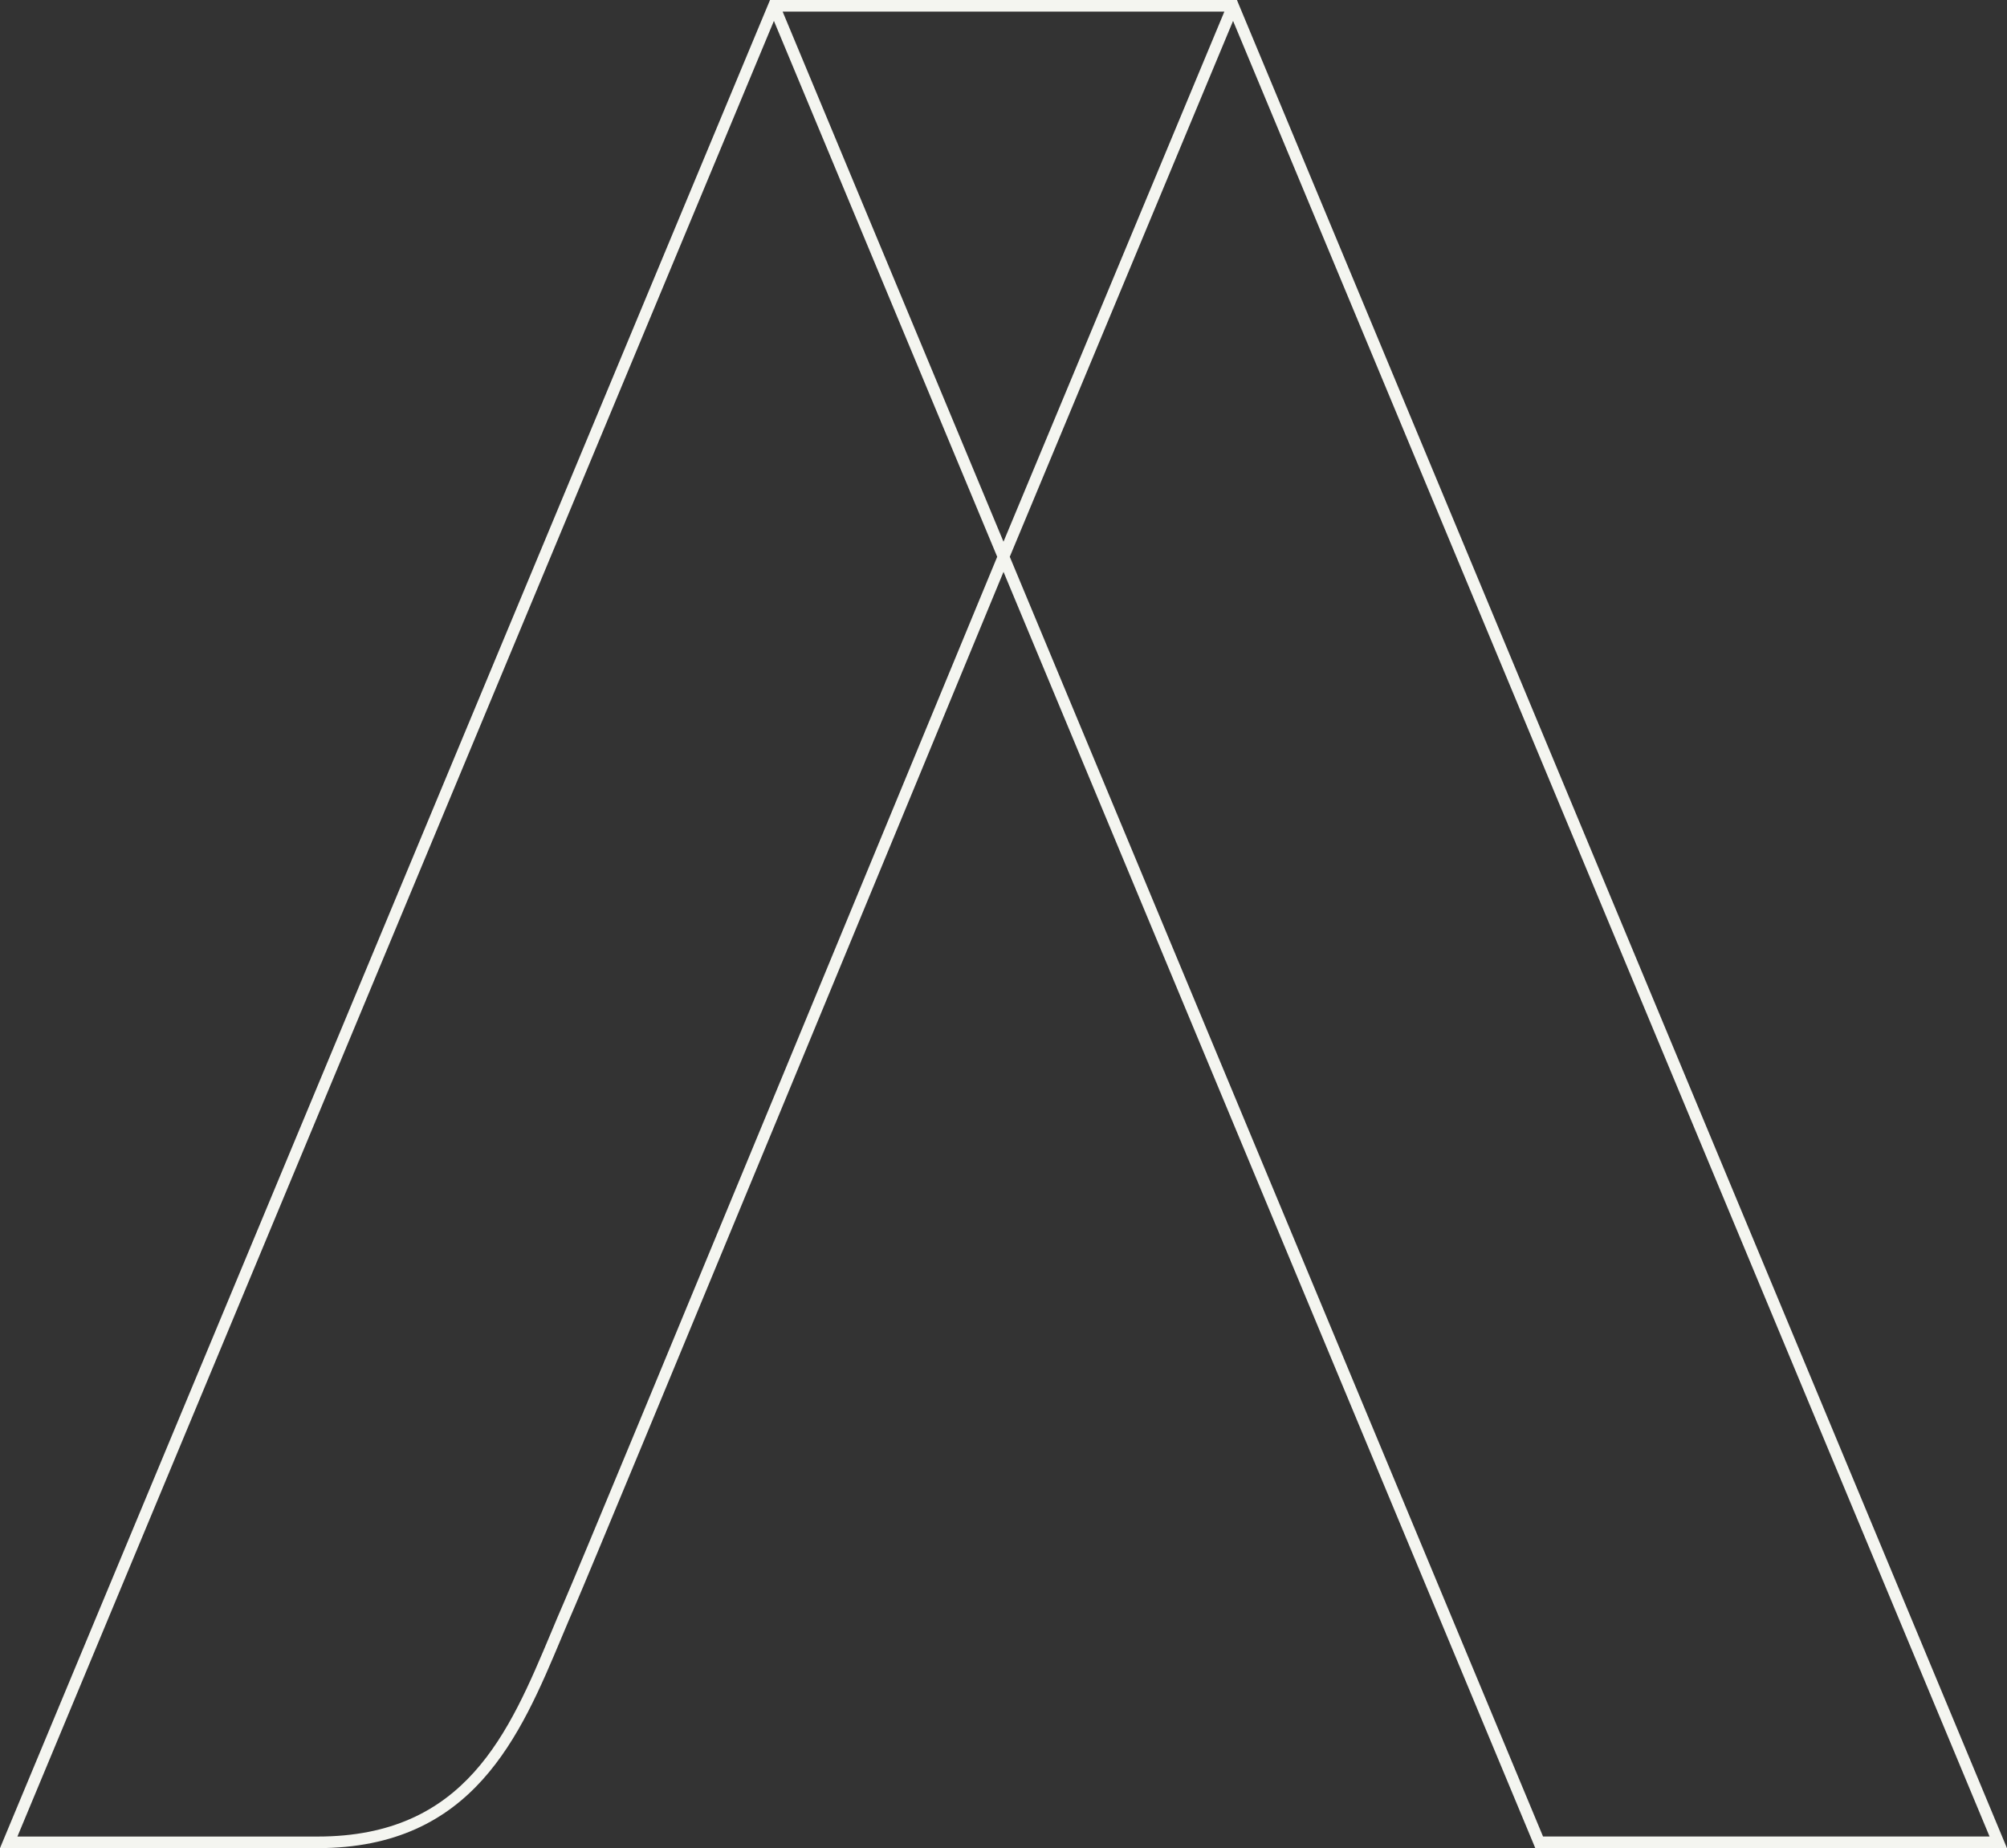 <svg xmlns="http://www.w3.org/2000/svg" width="109.469" height="100.806" viewBox="0 0 109.469 100.806">
  <rect x="0" y="0" width="109.469" height="100.806" fill="#333333" stroke="none"/>
  <path id="Path_716" data-name="Path 716" d="M67.549.2,67.468,0H42L0,100.806H17.326c8.487,0,11.049-6.108,13.309-11.5.24-.572.478-1.138.719-1.69,1.2-2.753,20.748-50.049,23.381-56.424L83.659,100.61l.082.2h25.728ZM30.774,87.365c-.243.555-.481,1.123-.722,1.7-2.291,5.461-4.659,11.109-12.725,11.109H.95L42.212,1.14,54.391,30.37C53.2,33.251,32.027,84.5,30.774,87.365M54.734,29.547,42.688.634H66.781Zm.343.822L67.256,1.14l41.262,99.032H84.163Z" fill="#f4f5f0"/>
</svg>
